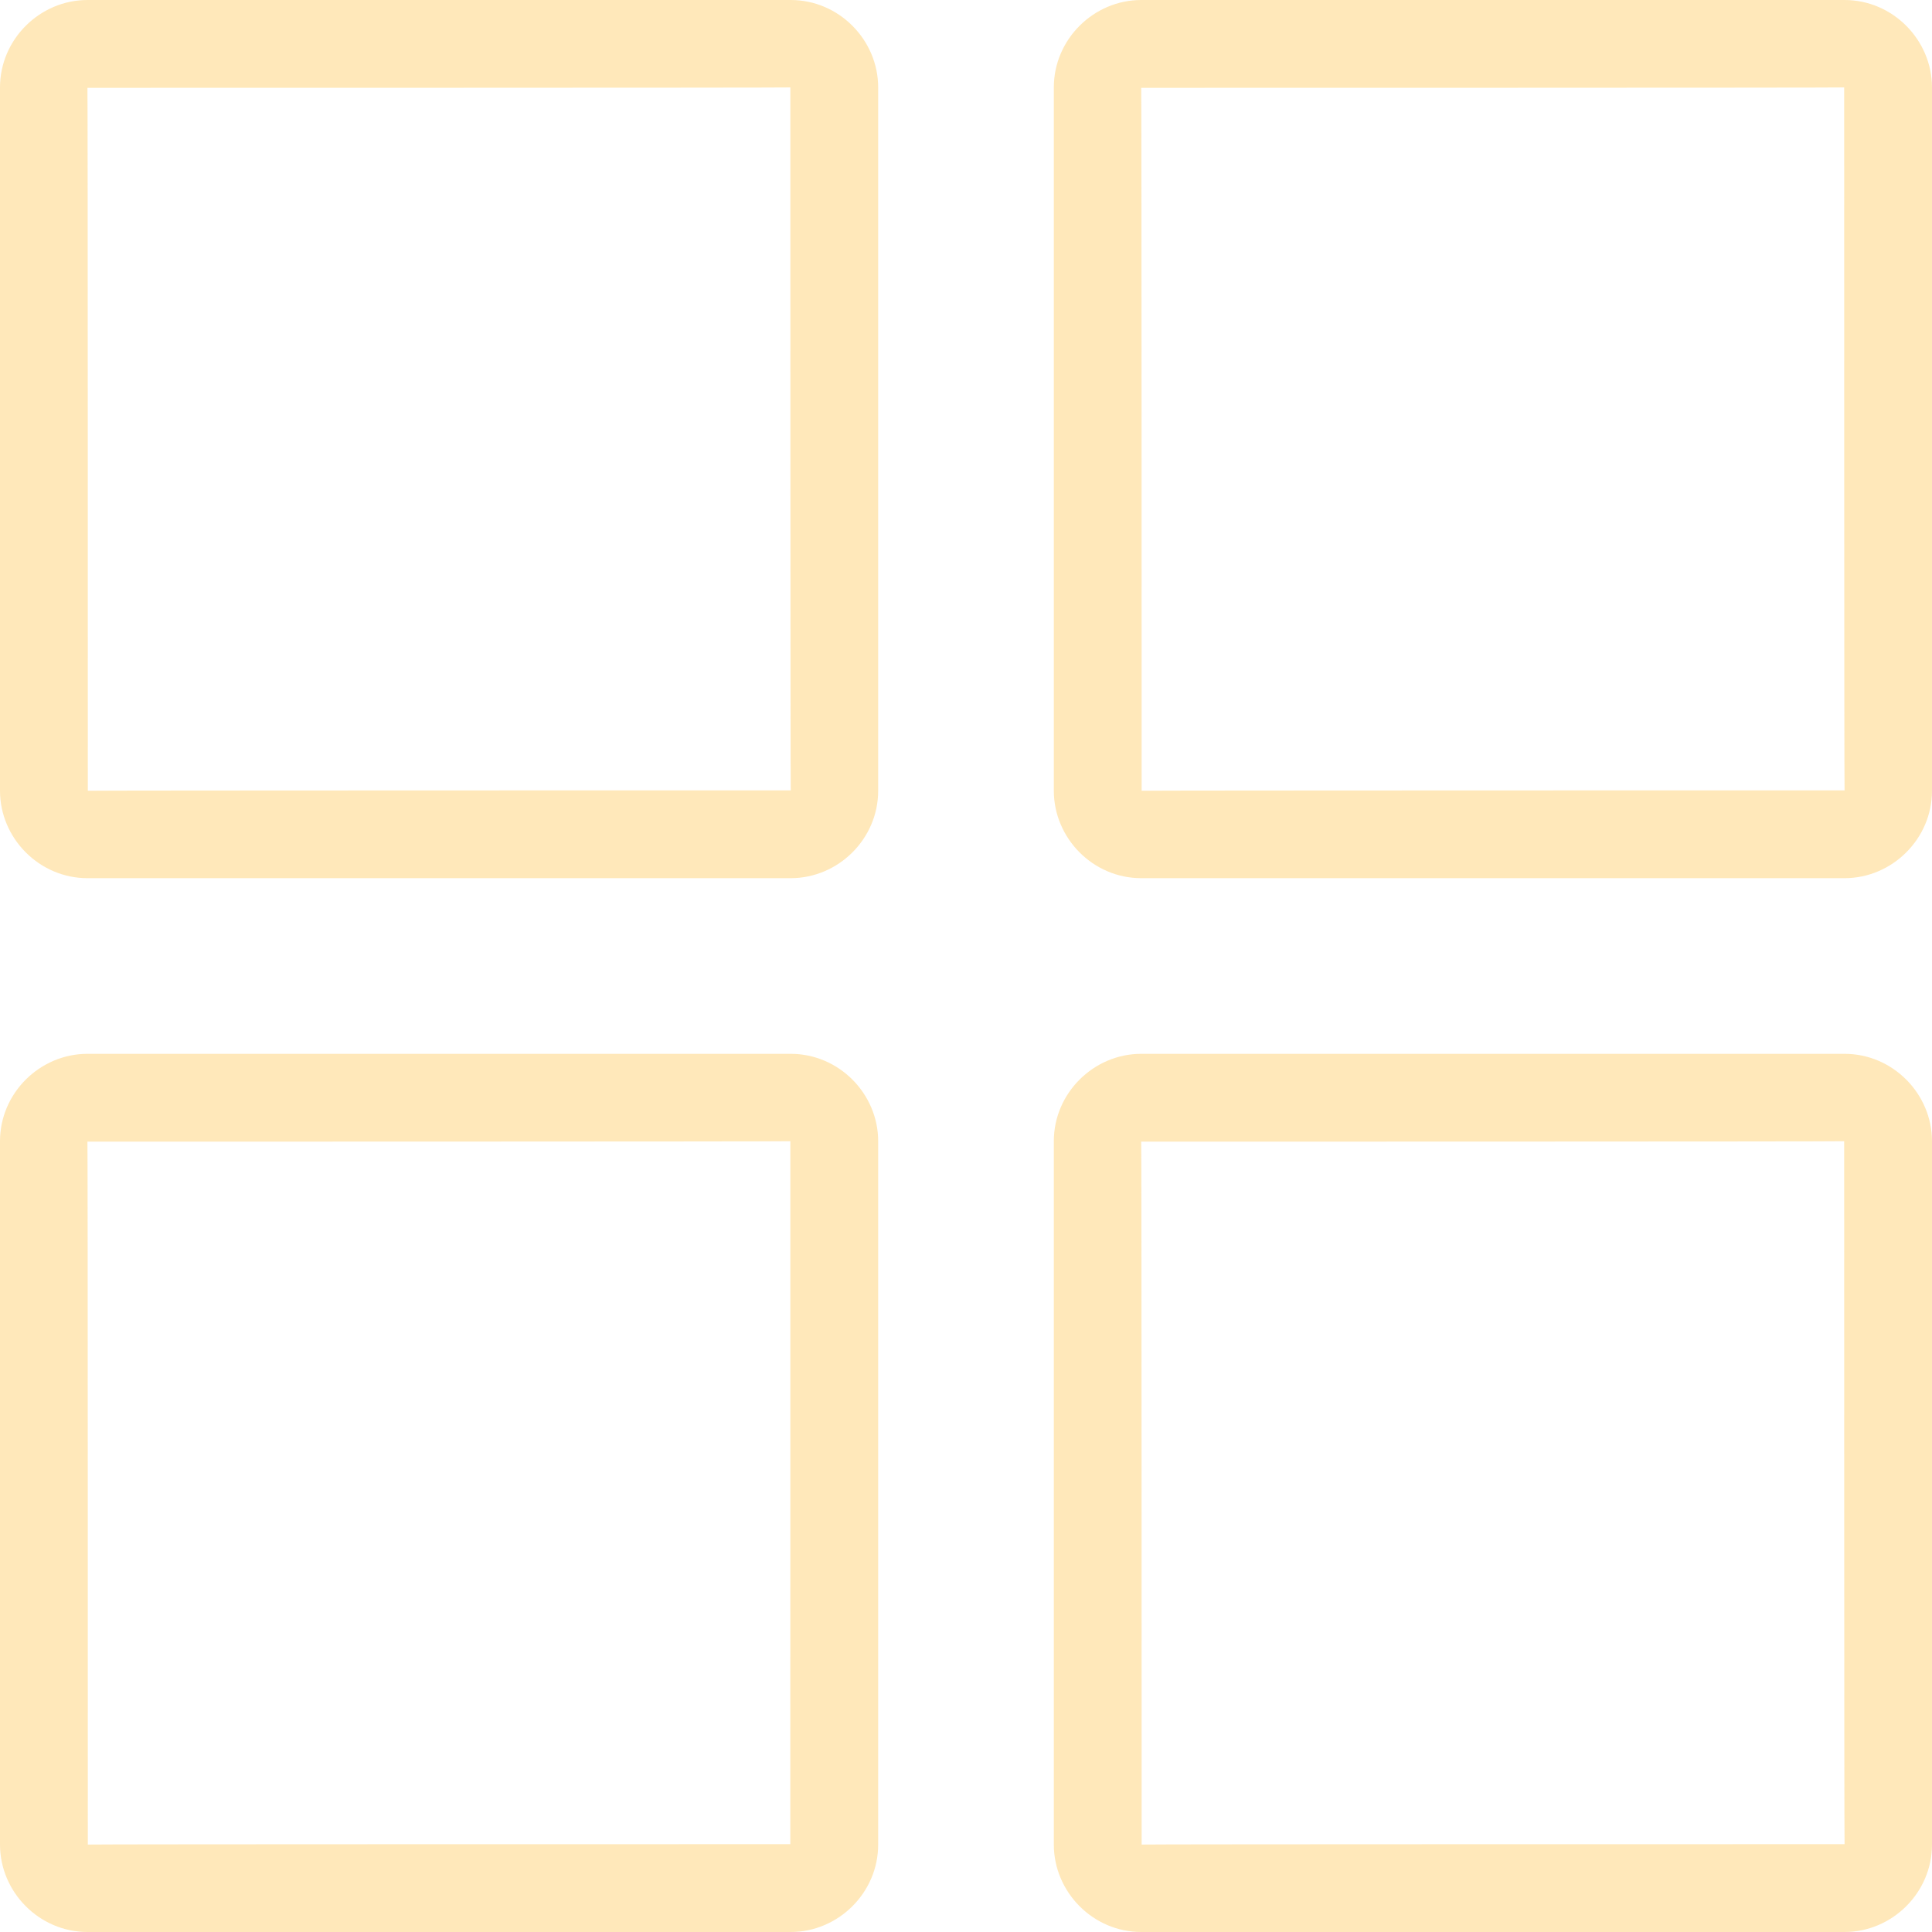 <?xml version="1.0" encoding="UTF-8"?> <svg xmlns="http://www.w3.org/2000/svg" width="35" height="35" viewBox="0 0 35 35" fill="none"> <path d="M1.591 14.325C1.59 14.318 14.325 14.318 14.325 14.318C14.318 14.319 14.318 1.584 14.318 1.584C14.319 1.591 1.584 1.591 1.584 1.591C1.591 1.59 1.591 14.325 1.591 14.325ZM0 1.584C0 0.709 0.725 0 1.584 0H14.325C15.2 0 15.909 0.725 15.909 1.584V14.325C15.909 15.2 15.184 15.909 14.325 15.909H1.584C0.709 15.909 0 15.184 0 14.325V1.584ZM1.591 33.416C1.59 33.408 14.317 33.409 14.317 33.409C14.318 33.41 14.318 20.674 14.318 20.674C14.319 20.682 1.584 20.682 1.584 20.682C1.591 20.681 1.591 33.416 1.591 33.416ZM0 20.674C0 19.8 0.725 19.091 1.584 19.091H14.325C15.2 19.091 15.909 19.816 15.909 20.674V33.416C15.909 34.291 15.184 35 14.325 35H1.584C0.709 35 0 34.275 0 33.416V20.674ZM20.682 33.416C20.681 33.408 33.416 33.409 33.416 33.409C33.408 33.41 33.409 20.674 33.409 20.674C33.41 20.682 20.674 20.682 20.674 20.682C20.682 20.681 20.682 33.416 20.682 33.416ZM19.091 20.674C19.091 19.8 19.816 19.091 20.674 19.091H33.416C34.291 19.091 35 19.816 35 20.674V33.416C35 34.291 34.275 35 33.416 35H20.674C19.8 35 19.091 34.275 19.091 33.416V20.674ZM20.682 14.325C20.681 14.318 33.416 14.318 33.416 14.318C33.408 14.319 33.409 1.584 33.409 1.584C33.41 1.591 20.674 1.591 20.674 1.591C20.682 1.59 20.682 14.325 20.682 14.325ZM19.091 1.584C19.091 0.709 19.816 0 20.674 0H33.416C34.291 0 35 0.725 35 1.584V14.325C35 15.2 34.275 15.909 33.416 15.909H20.674C19.8 15.909 19.091 15.184 19.091 14.325V1.584Z" fill="#FFE0A3" fill-opacity="0.75"></path> </svg> 